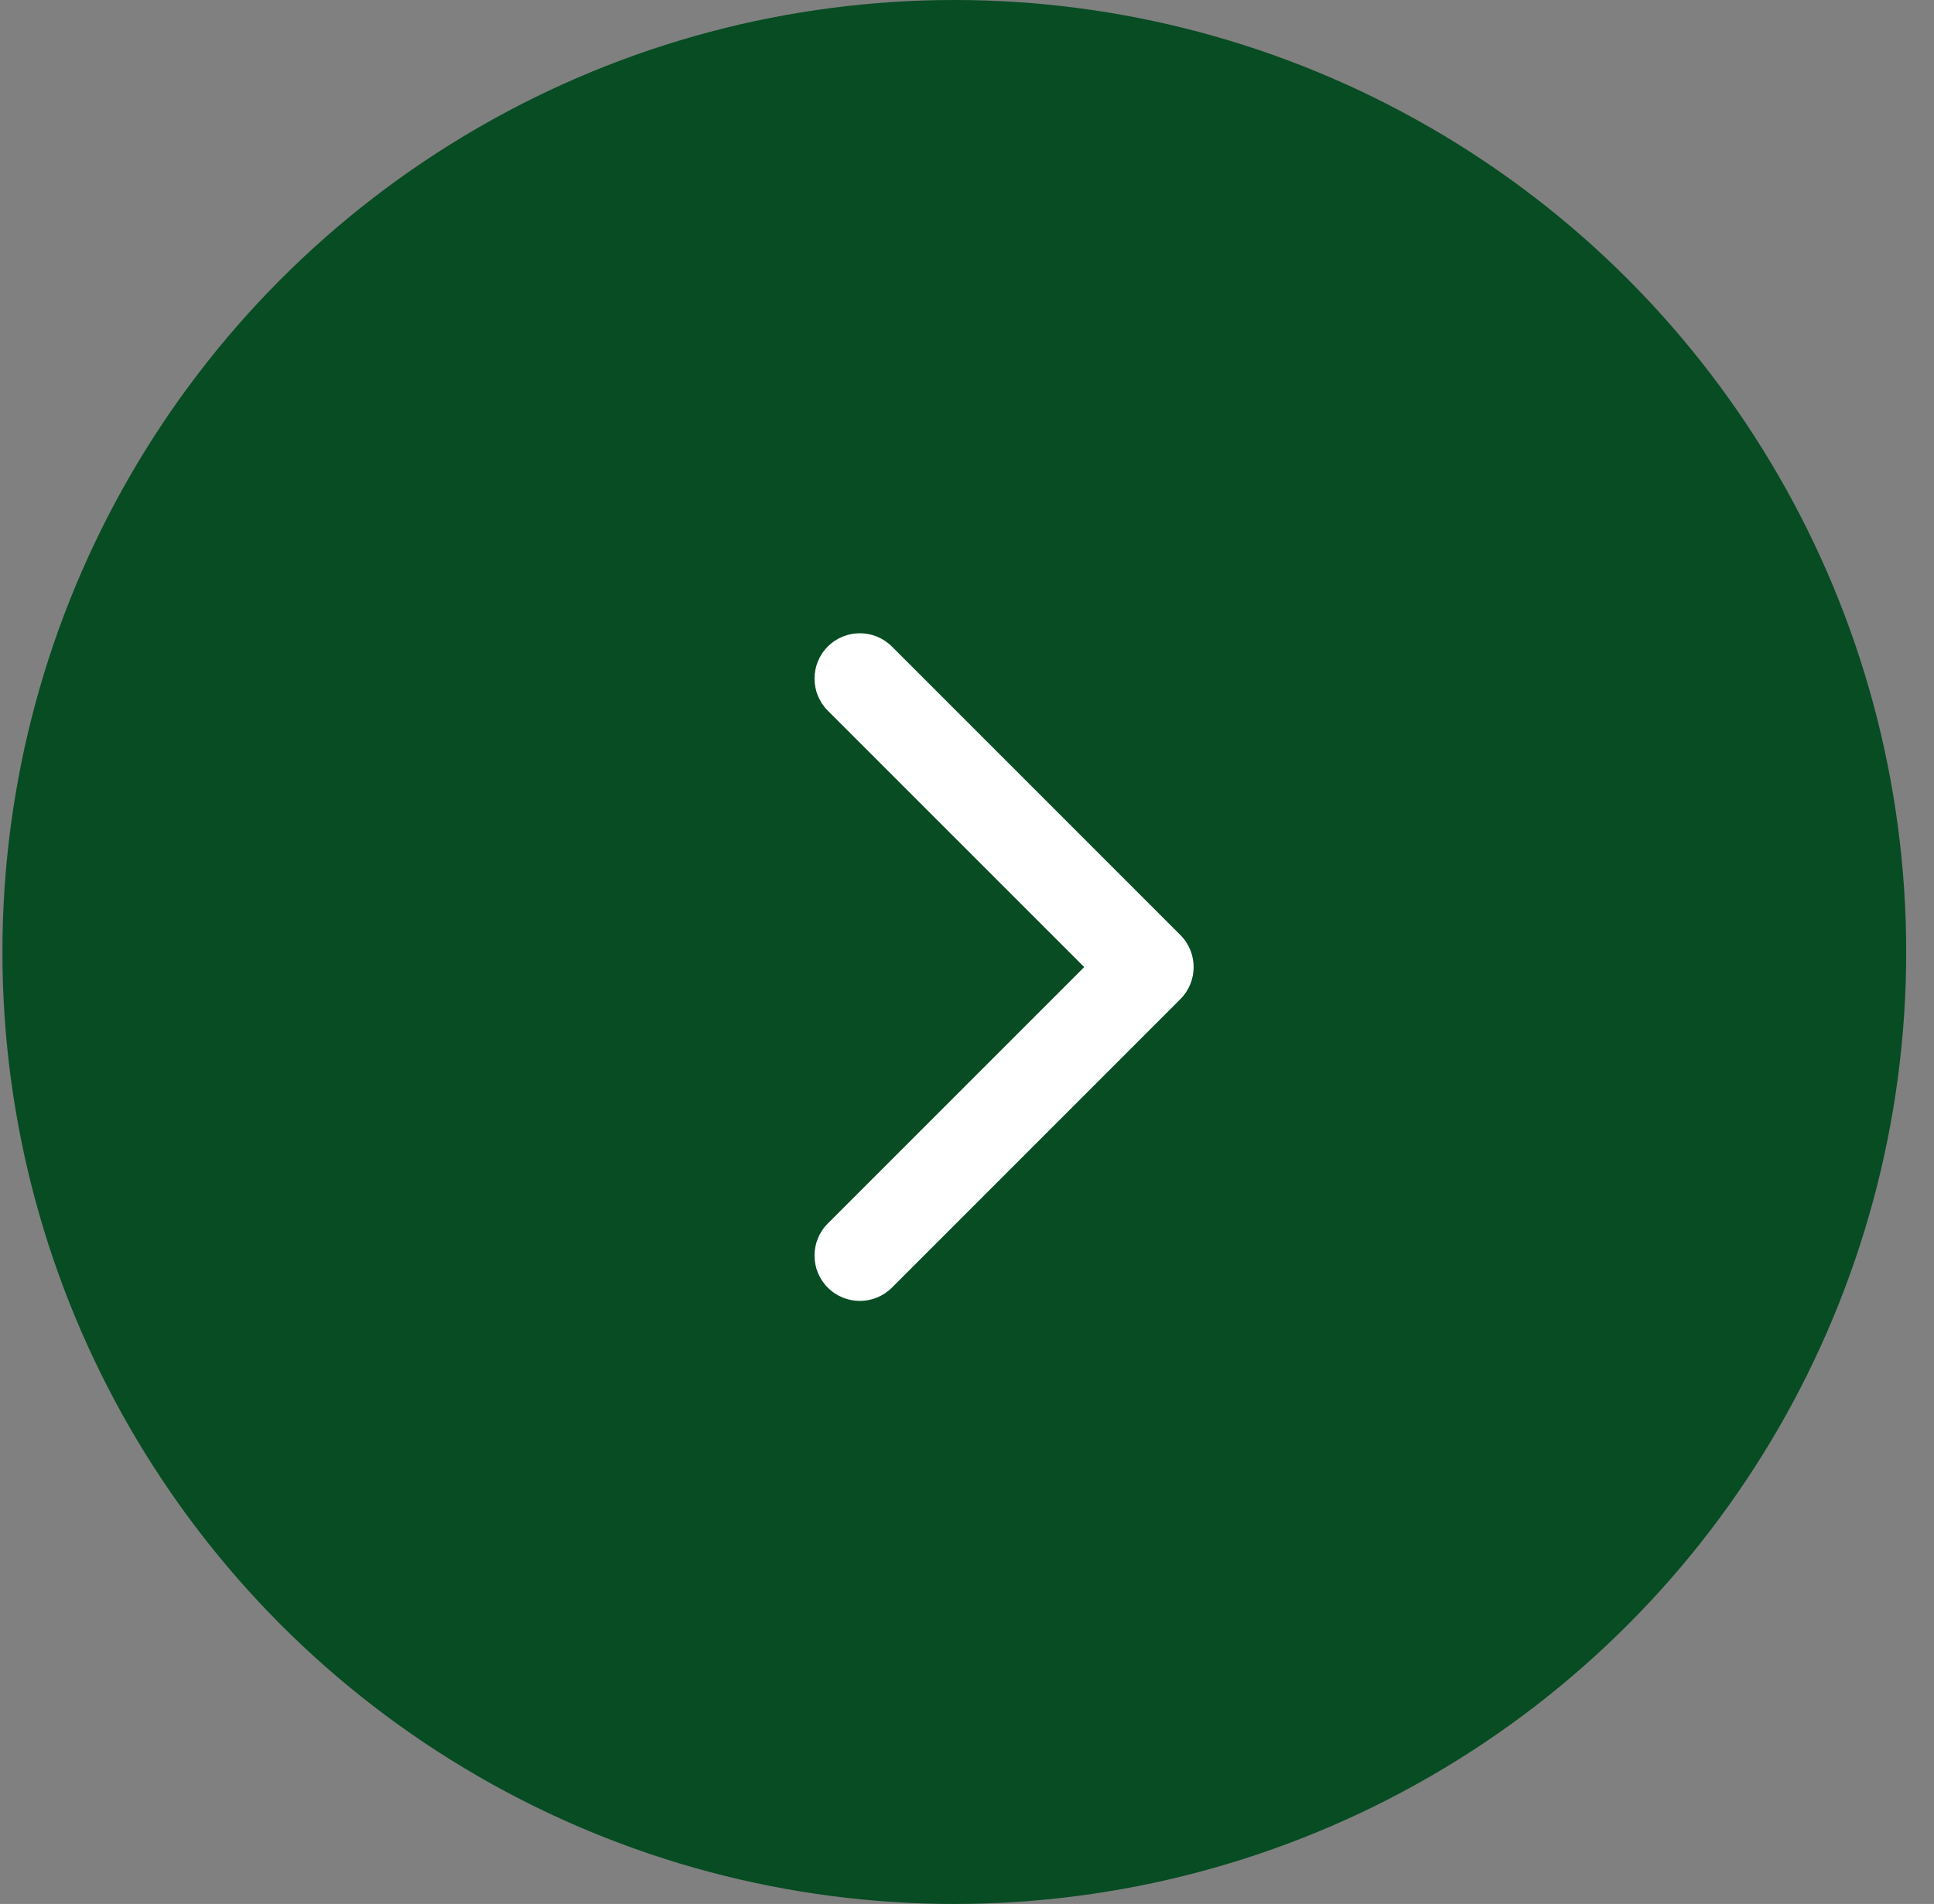 <?xml version="1.0" encoding="UTF-8"?> <svg xmlns="http://www.w3.org/2000/svg" width="64" height="63" viewBox="0 0 64 63" fill="none"><rect x="0" y="0" width="64" height="63" fill="#808080" stroke="none"/> <circle cx="31.58" cy="31.5" r="31.5" fill="#074C23"></circle> <path d="M39.061 33.061C39.646 32.475 39.646 31.525 39.061 30.939L29.515 21.393C28.929 20.808 27.979 20.808 27.393 21.393C26.808 21.979 26.808 22.929 27.393 23.515L35.879 32L27.393 40.485C26.808 41.071 26.808 42.021 27.393 42.607C27.979 43.192 28.929 43.192 29.515 42.607L39.061 33.061ZM36 33.5L38 33.5L38 30.5L36 30.5L36 33.5Z" fill="white"></path> </svg> 